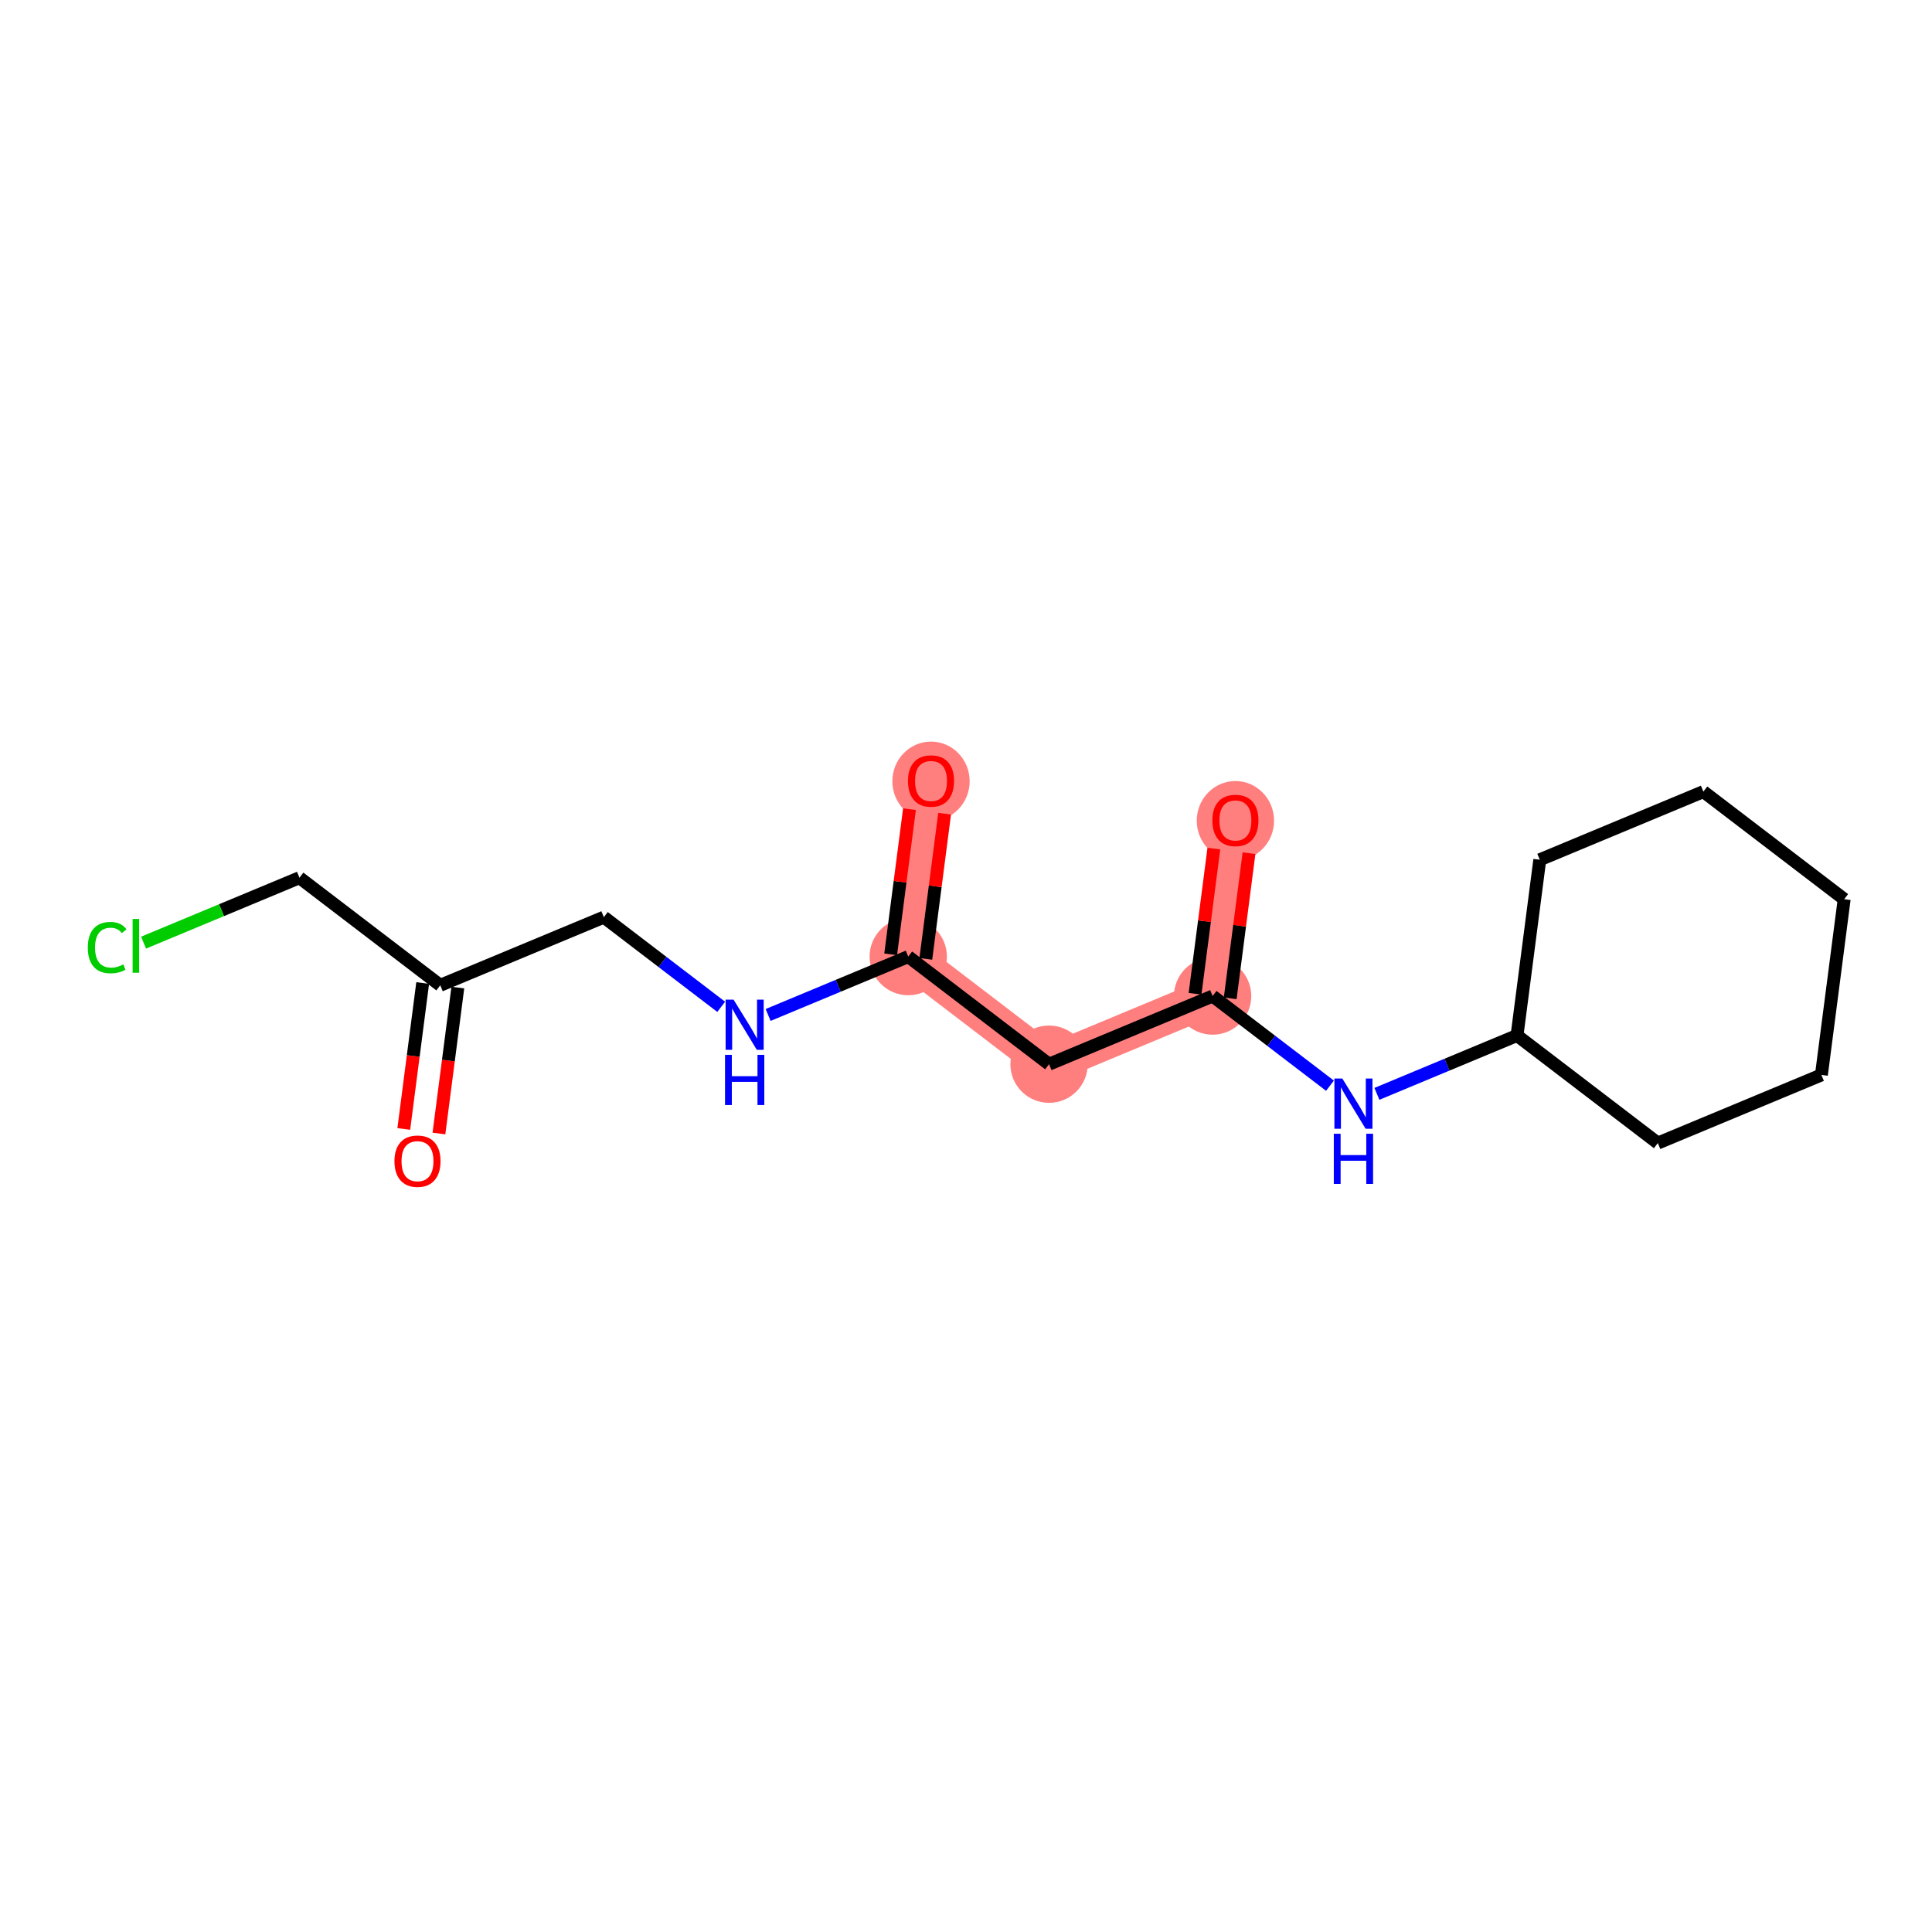 <?xml version='1.0' encoding='iso-8859-1'?>
<svg version='1.1' baseProfile='full'
              xmlns='http://www.w3.org/2000/svg'
                      xmlns:rdkit='http://www.rdkit.org/xml'
                      xmlns:xlink='http://www.w3.org/1999/xlink'
                  xml:space='preserve'
width='300px' height='300px' viewBox='0 0 300 300'>
<!-- END OF HEADER -->
<rect style='opacity:1.0;fill:#FFFFFF;stroke:none' width='300' height='300' x='0' y='0'> </rect>
<rect style='opacity:1.0;fill:#FFFFFF;stroke:none' width='300' height='300' x='0' y='0'> </rect>
<path d='M 141.031,148.54 L 144.567,121.251' style='fill:none;fill-rule:evenodd;stroke:#FF7F7F;stroke-width:5.9px;stroke-linecap:butt;stroke-linejoin:miter;stroke-opacity:1' />
<path d='M 141.031,148.54 L 162.895,165.247' style='fill:none;fill-rule:evenodd;stroke:#FF7F7F;stroke-width:5.9px;stroke-linecap:butt;stroke-linejoin:miter;stroke-opacity:1' />
<path d='M 162.895,165.247 L 188.296,154.665' style='fill:none;fill-rule:evenodd;stroke:#FF7F7F;stroke-width:5.9px;stroke-linecap:butt;stroke-linejoin:miter;stroke-opacity:1' />
<path d='M 188.296,154.665 L 191.833,127.376' style='fill:none;fill-rule:evenodd;stroke:#FF7F7F;stroke-width:5.9px;stroke-linecap:butt;stroke-linejoin:miter;stroke-opacity:1' />
<ellipse cx='141.031' cy='148.54' rx='5.503' ry='5.503'  style='fill:#FF7F7F;fill-rule:evenodd;stroke:#FF7F7F;stroke-width:1.0px;stroke-linecap:butt;stroke-linejoin:miter;stroke-opacity:1' />
<ellipse cx='144.567' cy='121.312' rx='5.503' ry='5.658'  style='fill:#FF7F7F;fill-rule:evenodd;stroke:#FF7F7F;stroke-width:1.0px;stroke-linecap:butt;stroke-linejoin:miter;stroke-opacity:1' />
<ellipse cx='162.895' cy='165.247' rx='5.503' ry='5.503'  style='fill:#FF7F7F;fill-rule:evenodd;stroke:#FF7F7F;stroke-width:1.0px;stroke-linecap:butt;stroke-linejoin:miter;stroke-opacity:1' />
<ellipse cx='188.296' cy='154.665' rx='5.503' ry='5.503'  style='fill:#FF7F7F;fill-rule:evenodd;stroke:#FF7F7F;stroke-width:1.0px;stroke-linecap:butt;stroke-linejoin:miter;stroke-opacity:1' />
<ellipse cx='191.833' cy='127.437' rx='5.503' ry='5.658'  style='fill:#FF7F7F;fill-rule:evenodd;stroke:#FF7F7F;stroke-width:1.0px;stroke-linecap:butt;stroke-linejoin:miter;stroke-opacity:1' />
<path class='bond-0 atom-0 atom-1' d='M 68.157,176.01 L 69.625,164.68' style='fill:none;fill-rule:evenodd;stroke:#FF0000;stroke-width:2.0px;stroke-linecap:butt;stroke-linejoin:miter;stroke-opacity:1' />
<path class='bond-0 atom-0 atom-1' d='M 69.625,164.68 L 71.093,153.35' style='fill:none;fill-rule:evenodd;stroke:#000000;stroke-width:2.0px;stroke-linecap:butt;stroke-linejoin:miter;stroke-opacity:1' />
<path class='bond-0 atom-0 atom-1' d='M 62.699,175.303 L 64.167,163.973' style='fill:none;fill-rule:evenodd;stroke:#FF0000;stroke-width:2.0px;stroke-linecap:butt;stroke-linejoin:miter;stroke-opacity:1' />
<path class='bond-0 atom-0 atom-1' d='M 64.167,163.973 L 65.635,152.643' style='fill:none;fill-rule:evenodd;stroke:#000000;stroke-width:2.0px;stroke-linecap:butt;stroke-linejoin:miter;stroke-opacity:1' />
<path class='bond-1 atom-1 atom-2' d='M 68.364,152.996 L 46.5,136.289' style='fill:none;fill-rule:evenodd;stroke:#000000;stroke-width:2.0px;stroke-linecap:butt;stroke-linejoin:miter;stroke-opacity:1' />
<path class='bond-3 atom-1 atom-4' d='M 68.364,152.996 L 93.765,142.415' style='fill:none;fill-rule:evenodd;stroke:#000000;stroke-width:2.0px;stroke-linecap:butt;stroke-linejoin:miter;stroke-opacity:1' />
<path class='bond-2 atom-2 atom-3' d='M 46.5,136.289 L 34.397,141.331' style='fill:none;fill-rule:evenodd;stroke:#000000;stroke-width:2.0px;stroke-linecap:butt;stroke-linejoin:miter;stroke-opacity:1' />
<path class='bond-2 atom-2 atom-3' d='M 34.397,141.331 L 22.293,146.373' style='fill:none;fill-rule:evenodd;stroke:#00CC00;stroke-width:2.0px;stroke-linecap:butt;stroke-linejoin:miter;stroke-opacity:1' />
<path class='bond-4 atom-4 atom-5' d='M 93.765,142.415 L 102.876,149.376' style='fill:none;fill-rule:evenodd;stroke:#000000;stroke-width:2.0px;stroke-linecap:butt;stroke-linejoin:miter;stroke-opacity:1' />
<path class='bond-4 atom-4 atom-5' d='M 102.876,149.376 L 111.987,156.338' style='fill:none;fill-rule:evenodd;stroke:#0000FF;stroke-width:2.0px;stroke-linecap:butt;stroke-linejoin:miter;stroke-opacity:1' />
<path class='bond-5 atom-5 atom-6' d='M 119.273,157.604 L 130.152,153.072' style='fill:none;fill-rule:evenodd;stroke:#0000FF;stroke-width:2.0px;stroke-linecap:butt;stroke-linejoin:miter;stroke-opacity:1' />
<path class='bond-5 atom-5 atom-6' d='M 130.152,153.072 L 141.031,148.54' style='fill:none;fill-rule:evenodd;stroke:#000000;stroke-width:2.0px;stroke-linecap:butt;stroke-linejoin:miter;stroke-opacity:1' />
<path class='bond-6 atom-6 atom-7' d='M 143.76,148.894 L 145.22,137.624' style='fill:none;fill-rule:evenodd;stroke:#000000;stroke-width:2.0px;stroke-linecap:butt;stroke-linejoin:miter;stroke-opacity:1' />
<path class='bond-6 atom-6 atom-7' d='M 145.22,137.624 L 146.681,126.354' style='fill:none;fill-rule:evenodd;stroke:#FF0000;stroke-width:2.0px;stroke-linecap:butt;stroke-linejoin:miter;stroke-opacity:1' />
<path class='bond-6 atom-6 atom-7' d='M 138.302,148.186 L 139.762,136.917' style='fill:none;fill-rule:evenodd;stroke:#000000;stroke-width:2.0px;stroke-linecap:butt;stroke-linejoin:miter;stroke-opacity:1' />
<path class='bond-6 atom-6 atom-7' d='M 139.762,136.917 L 141.223,125.647' style='fill:none;fill-rule:evenodd;stroke:#FF0000;stroke-width:2.0px;stroke-linecap:butt;stroke-linejoin:miter;stroke-opacity:1' />
<path class='bond-7 atom-6 atom-8' d='M 141.031,148.54 L 162.895,165.247' style='fill:none;fill-rule:evenodd;stroke:#000000;stroke-width:2.0px;stroke-linecap:butt;stroke-linejoin:miter;stroke-opacity:1' />
<path class='bond-8 atom-8 atom-9' d='M 162.895,165.247 L 188.296,154.665' style='fill:none;fill-rule:evenodd;stroke:#000000;stroke-width:2.0px;stroke-linecap:butt;stroke-linejoin:miter;stroke-opacity:1' />
<path class='bond-9 atom-9 atom-10' d='M 191.025,155.019 L 192.486,143.749' style='fill:none;fill-rule:evenodd;stroke:#000000;stroke-width:2.0px;stroke-linecap:butt;stroke-linejoin:miter;stroke-opacity:1' />
<path class='bond-9 atom-9 atom-10' d='M 192.486,143.749 L 193.946,132.48' style='fill:none;fill-rule:evenodd;stroke:#FF0000;stroke-width:2.0px;stroke-linecap:butt;stroke-linejoin:miter;stroke-opacity:1' />
<path class='bond-9 atom-9 atom-10' d='M 185.567,154.312 L 187.028,143.042' style='fill:none;fill-rule:evenodd;stroke:#000000;stroke-width:2.0px;stroke-linecap:butt;stroke-linejoin:miter;stroke-opacity:1' />
<path class='bond-9 atom-9 atom-10' d='M 187.028,143.042 L 188.488,131.772' style='fill:none;fill-rule:evenodd;stroke:#FF0000;stroke-width:2.0px;stroke-linecap:butt;stroke-linejoin:miter;stroke-opacity:1' />
<path class='bond-10 atom-9 atom-11' d='M 188.296,154.665 L 197.407,161.627' style='fill:none;fill-rule:evenodd;stroke:#000000;stroke-width:2.0px;stroke-linecap:butt;stroke-linejoin:miter;stroke-opacity:1' />
<path class='bond-10 atom-9 atom-11' d='M 197.407,161.627 L 206.518,168.588' style='fill:none;fill-rule:evenodd;stroke:#0000FF;stroke-width:2.0px;stroke-linecap:butt;stroke-linejoin:miter;stroke-opacity:1' />
<path class='bond-11 atom-11 atom-12' d='M 213.804,169.854 L 224.683,165.322' style='fill:none;fill-rule:evenodd;stroke:#0000FF;stroke-width:2.0px;stroke-linecap:butt;stroke-linejoin:miter;stroke-opacity:1' />
<path class='bond-11 atom-11 atom-12' d='M 224.683,165.322 L 235.562,160.79' style='fill:none;fill-rule:evenodd;stroke:#000000;stroke-width:2.0px;stroke-linecap:butt;stroke-linejoin:miter;stroke-opacity:1' />
<path class='bond-12 atom-12 atom-13' d='M 235.562,160.79 L 239.098,133.502' style='fill:none;fill-rule:evenodd;stroke:#000000;stroke-width:2.0px;stroke-linecap:butt;stroke-linejoin:miter;stroke-opacity:1' />
<path class='bond-17 atom-17 atom-12' d='M 257.426,177.498 L 235.562,160.79' style='fill:none;fill-rule:evenodd;stroke:#000000;stroke-width:2.0px;stroke-linecap:butt;stroke-linejoin:miter;stroke-opacity:1' />
<path class='bond-13 atom-13 atom-14' d='M 239.098,133.502 L 264.499,122.92' style='fill:none;fill-rule:evenodd;stroke:#000000;stroke-width:2.0px;stroke-linecap:butt;stroke-linejoin:miter;stroke-opacity:1' />
<path class='bond-14 atom-14 atom-15' d='M 264.499,122.92 L 286.364,139.627' style='fill:none;fill-rule:evenodd;stroke:#000000;stroke-width:2.0px;stroke-linecap:butt;stroke-linejoin:miter;stroke-opacity:1' />
<path class='bond-15 atom-15 atom-16' d='M 286.364,139.627 L 282.827,166.916' style='fill:none;fill-rule:evenodd;stroke:#000000;stroke-width:2.0px;stroke-linecap:butt;stroke-linejoin:miter;stroke-opacity:1' />
<path class='bond-16 atom-16 atom-17' d='M 282.827,166.916 L 257.426,177.498' style='fill:none;fill-rule:evenodd;stroke:#000000;stroke-width:2.0px;stroke-linecap:butt;stroke-linejoin:miter;stroke-opacity:1' />
<path  class='atom-0' d='M 61.251 180.307
Q 61.251 178.436, 62.175 177.39
Q 63.1 176.345, 64.828 176.345
Q 66.556 176.345, 67.481 177.39
Q 68.405 178.436, 68.405 180.307
Q 68.405 182.2, 67.47 183.279
Q 66.534 184.347, 64.828 184.347
Q 63.111 184.347, 62.175 183.279
Q 61.251 182.211, 61.251 180.307
M 64.828 183.466
Q 66.017 183.466, 66.655 182.673
Q 67.305 181.87, 67.305 180.307
Q 67.305 178.777, 66.655 178.007
Q 66.017 177.225, 64.828 177.225
Q 63.639 177.225, 62.99 177.996
Q 62.351 178.766, 62.351 180.307
Q 62.351 181.881, 62.99 182.673
Q 63.639 183.466, 64.828 183.466
' fill='#FF0000'/>
<path  class='atom-3' d='M 13.636 147.141
Q 13.636 145.203, 14.539 144.191
Q 15.453 143.167, 17.18 143.167
Q 18.788 143.167, 19.646 144.301
L 18.92 144.895
Q 18.292 144.07, 17.18 144.07
Q 16.003 144.07, 15.375 144.862
Q 14.759 145.644, 14.759 147.141
Q 14.759 148.682, 15.397 149.474
Q 16.047 150.267, 17.302 150.267
Q 18.16 150.267, 19.162 149.749
L 19.47 150.575
Q 19.063 150.839, 18.446 150.993
Q 17.83 151.147, 17.148 151.147
Q 15.453 151.147, 14.539 150.112
Q 13.636 149.078, 13.636 147.141
' fill='#00CC00'/>
<path  class='atom-3' d='M 20.593 142.694
L 21.605 142.694
L 21.605 151.048
L 20.593 151.048
L 20.593 142.694
' fill='#00CC00'/>
<path  class='atom-5' d='M 113.907 155.225
L 116.461 159.353
Q 116.714 159.76, 117.121 160.497
Q 117.529 161.235, 117.551 161.279
L 117.551 155.225
L 118.585 155.225
L 118.585 163.018
L 117.518 163.018
L 114.777 158.505
Q 114.458 157.977, 114.116 157.372
Q 113.786 156.766, 113.687 156.579
L 113.687 163.018
L 112.675 163.018
L 112.675 155.225
L 113.907 155.225
' fill='#0000FF'/>
<path  class='atom-5' d='M 112.581 163.797
L 113.638 163.797
L 113.638 167.11
L 117.622 167.11
L 117.622 163.797
L 118.679 163.797
L 118.679 171.59
L 117.622 171.59
L 117.622 167.991
L 113.638 167.991
L 113.638 171.59
L 112.581 171.59
L 112.581 163.797
' fill='#0000FF'/>
<path  class='atom-7' d='M 140.99 121.273
Q 140.99 119.402, 141.915 118.356
Q 142.839 117.311, 144.567 117.311
Q 146.295 117.311, 147.22 118.356
Q 148.144 119.402, 148.144 121.273
Q 148.144 123.166, 147.209 124.245
Q 146.273 125.313, 144.567 125.313
Q 142.85 125.313, 141.915 124.245
Q 140.99 123.177, 140.99 121.273
M 144.567 124.432
Q 145.756 124.432, 146.394 123.64
Q 147.044 122.836, 147.044 121.273
Q 147.044 119.743, 146.394 118.973
Q 145.756 118.191, 144.567 118.191
Q 143.379 118.191, 142.729 118.962
Q 142.091 119.732, 142.091 121.273
Q 142.091 122.847, 142.729 123.64
Q 143.379 124.432, 144.567 124.432
' fill='#FF0000'/>
<path  class='atom-10' d='M 188.256 127.398
Q 188.256 125.527, 189.18 124.482
Q 190.105 123.436, 191.833 123.436
Q 193.561 123.436, 194.485 124.482
Q 195.41 125.527, 195.41 127.398
Q 195.41 129.292, 194.474 130.37
Q 193.539 131.438, 191.833 131.438
Q 190.116 131.438, 189.18 130.37
Q 188.256 129.303, 188.256 127.398
M 191.833 130.557
Q 193.021 130.557, 193.66 129.765
Q 194.309 128.961, 194.309 127.398
Q 194.309 125.869, 193.66 125.098
Q 193.021 124.317, 191.833 124.317
Q 190.644 124.317, 189.995 125.087
Q 189.356 125.858, 189.356 127.398
Q 189.356 128.972, 189.995 129.765
Q 190.644 130.557, 191.833 130.557
' fill='#FF0000'/>
<path  class='atom-11' d='M 208.438 167.476
L 210.992 171.603
Q 211.245 172.011, 211.652 172.748
Q 212.059 173.486, 212.081 173.53
L 212.081 167.476
L 213.116 167.476
L 213.116 175.269
L 212.048 175.269
L 209.308 170.756
Q 208.989 170.228, 208.647 169.622
Q 208.317 169.017, 208.218 168.83
L 208.218 175.269
L 207.205 175.269
L 207.205 167.476
L 208.438 167.476
' fill='#0000FF'/>
<path  class='atom-11' d='M 207.112 176.048
L 208.169 176.048
L 208.169 179.361
L 212.153 179.361
L 212.153 176.048
L 213.21 176.048
L 213.21 183.841
L 212.153 183.841
L 212.153 180.241
L 208.169 180.241
L 208.169 183.841
L 207.112 183.841
L 207.112 176.048
' fill='#0000FF'/>
</svg>

